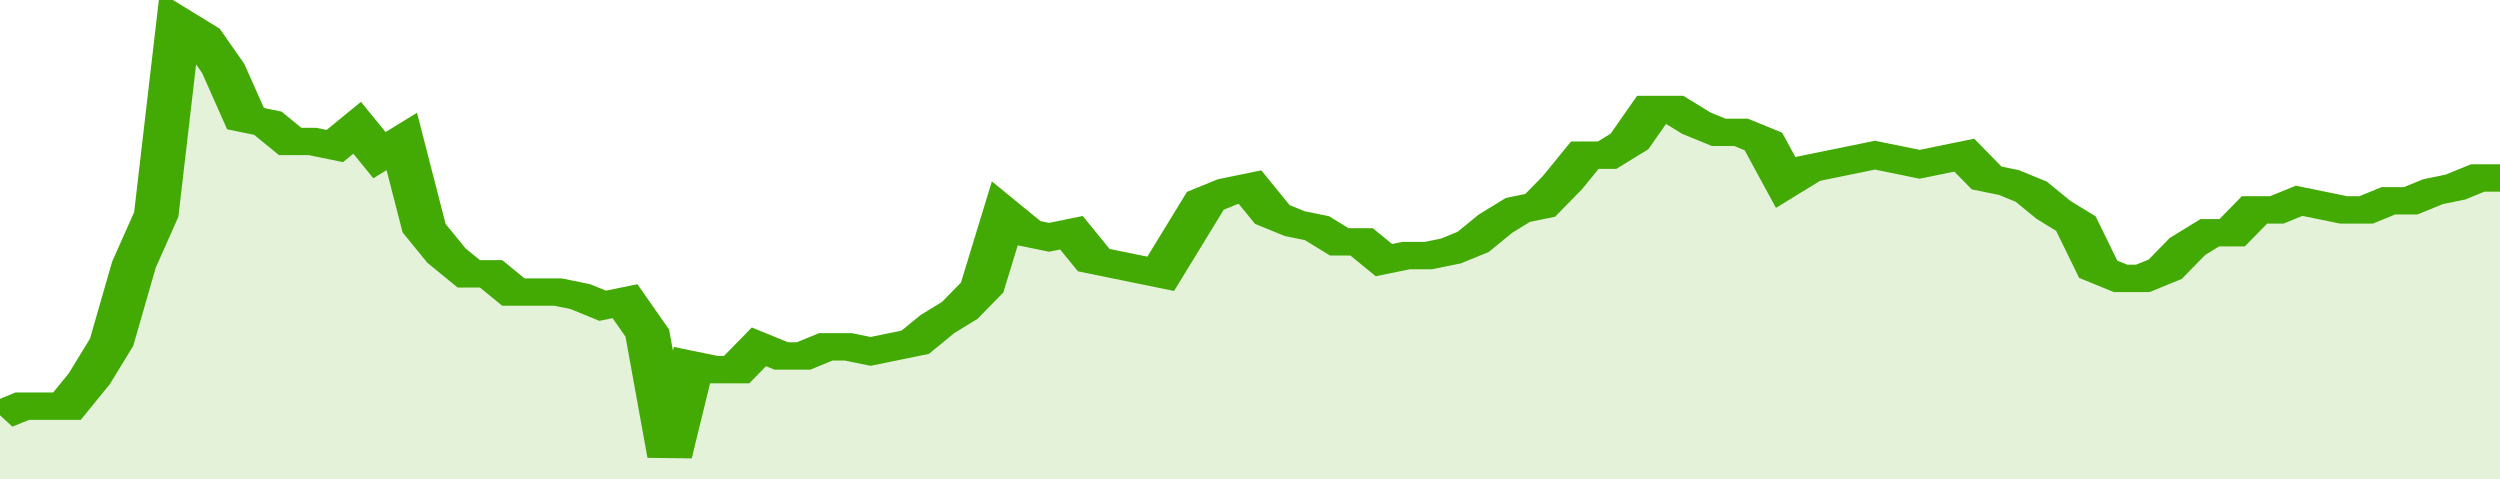 <svg xmlns="http://www.w3.org/2000/svg" viewBox="0 0 336 105" width="120" height="23" preserveAspectRatio="none">
				 <polyline fill="none" stroke="#43AA05" stroke-width="6" points="0, 91 3, 89 6, 89 9, 89 12, 83 15, 75 18, 58 21, 47 24, 5 27, 8 30, 15 33, 26 36, 27 39, 31 42, 31 45, 32 48, 28 51, 34 54, 31 57, 50 60, 56 63, 60 66, 60 69, 64 72, 64 75, 64 78, 65 81, 67 84, 66 87, 73 90, 100 93, 80 96, 81 99, 81 102, 76 105, 78 108, 78 111, 76 114, 76 117, 77 120, 76 123, 75 126, 71 129, 68 132, 63 135, 47 138, 51 141, 52 144, 51 147, 57 150, 58 153, 59 156, 60 159, 52 162, 44 165, 42 168, 41 171, 47 174, 49 177, 50 180, 53 183, 53 186, 57 189, 56 192, 56 195, 55 198, 53 201, 49 204, 46 207, 45 210, 40 213, 34 216, 34 219, 31 222, 24 225, 24 228, 27 231, 29 234, 29 237, 31 240, 40 243, 37 246, 36 249, 35 252, 34 255, 35 258, 36 261, 35 264, 34 267, 39 270, 40 273, 42 276, 46 279, 49 282, 59 285, 61 288, 61 291, 59 294, 54 297, 51 300, 51 303, 46 306, 46 309, 44 312, 45 315, 46 318, 46 321, 44 324, 44 327, 42 330, 41 333, 39 336, 39 336, 39 "> </polyline>
				 <polygon fill="#43AA05" opacity="0.15" points="0, 105 0, 91 3, 89 6, 89 9, 89 12, 83 15, 75 18, 58 21, 47 24, 5 27, 8 30, 15 33, 26 36, 27 39, 31 42, 31 45, 32 48, 28 51, 34 54, 31 57, 50 60, 56 63, 60 66, 60 69, 64 72, 64 75, 64 78, 65 81, 67 84, 66 87, 73 90, 100 93, 80 96, 81 99, 81 102, 76 105, 78 108, 78 111, 76 114, 76 117, 77 120, 76 123, 75 126, 71 129, 68 132, 63 135, 47 138, 51 141, 52 144, 51 147, 57 150, 58 153, 59 156, 60 159, 52 162, 44 165, 42 168, 41 171, 47 174, 49 177, 50 180, 53 183, 53 186, 57 189, 56 192, 56 195, 55 198, 53 201, 49 204, 46 207, 45 210, 40 213, 34 216, 34 219, 31 222, 24 225, 24 228, 27 231, 29 234, 29 237, 31 240, 40 243, 37 246, 36 249, 35 252, 34 255, 35 258, 36 261, 35 264, 34 267, 39 270, 40 273, 42 276, 46 279, 49 282, 59 285, 61 288, 61 291, 59 294, 54 297, 51 300, 51 303, 46 306, 46 309, 44 312, 45 315, 46 318, 46 321, 44 324, 44 327, 42 330, 41 333, 39 336, 39 336, 105 "></polygon>
			</svg>